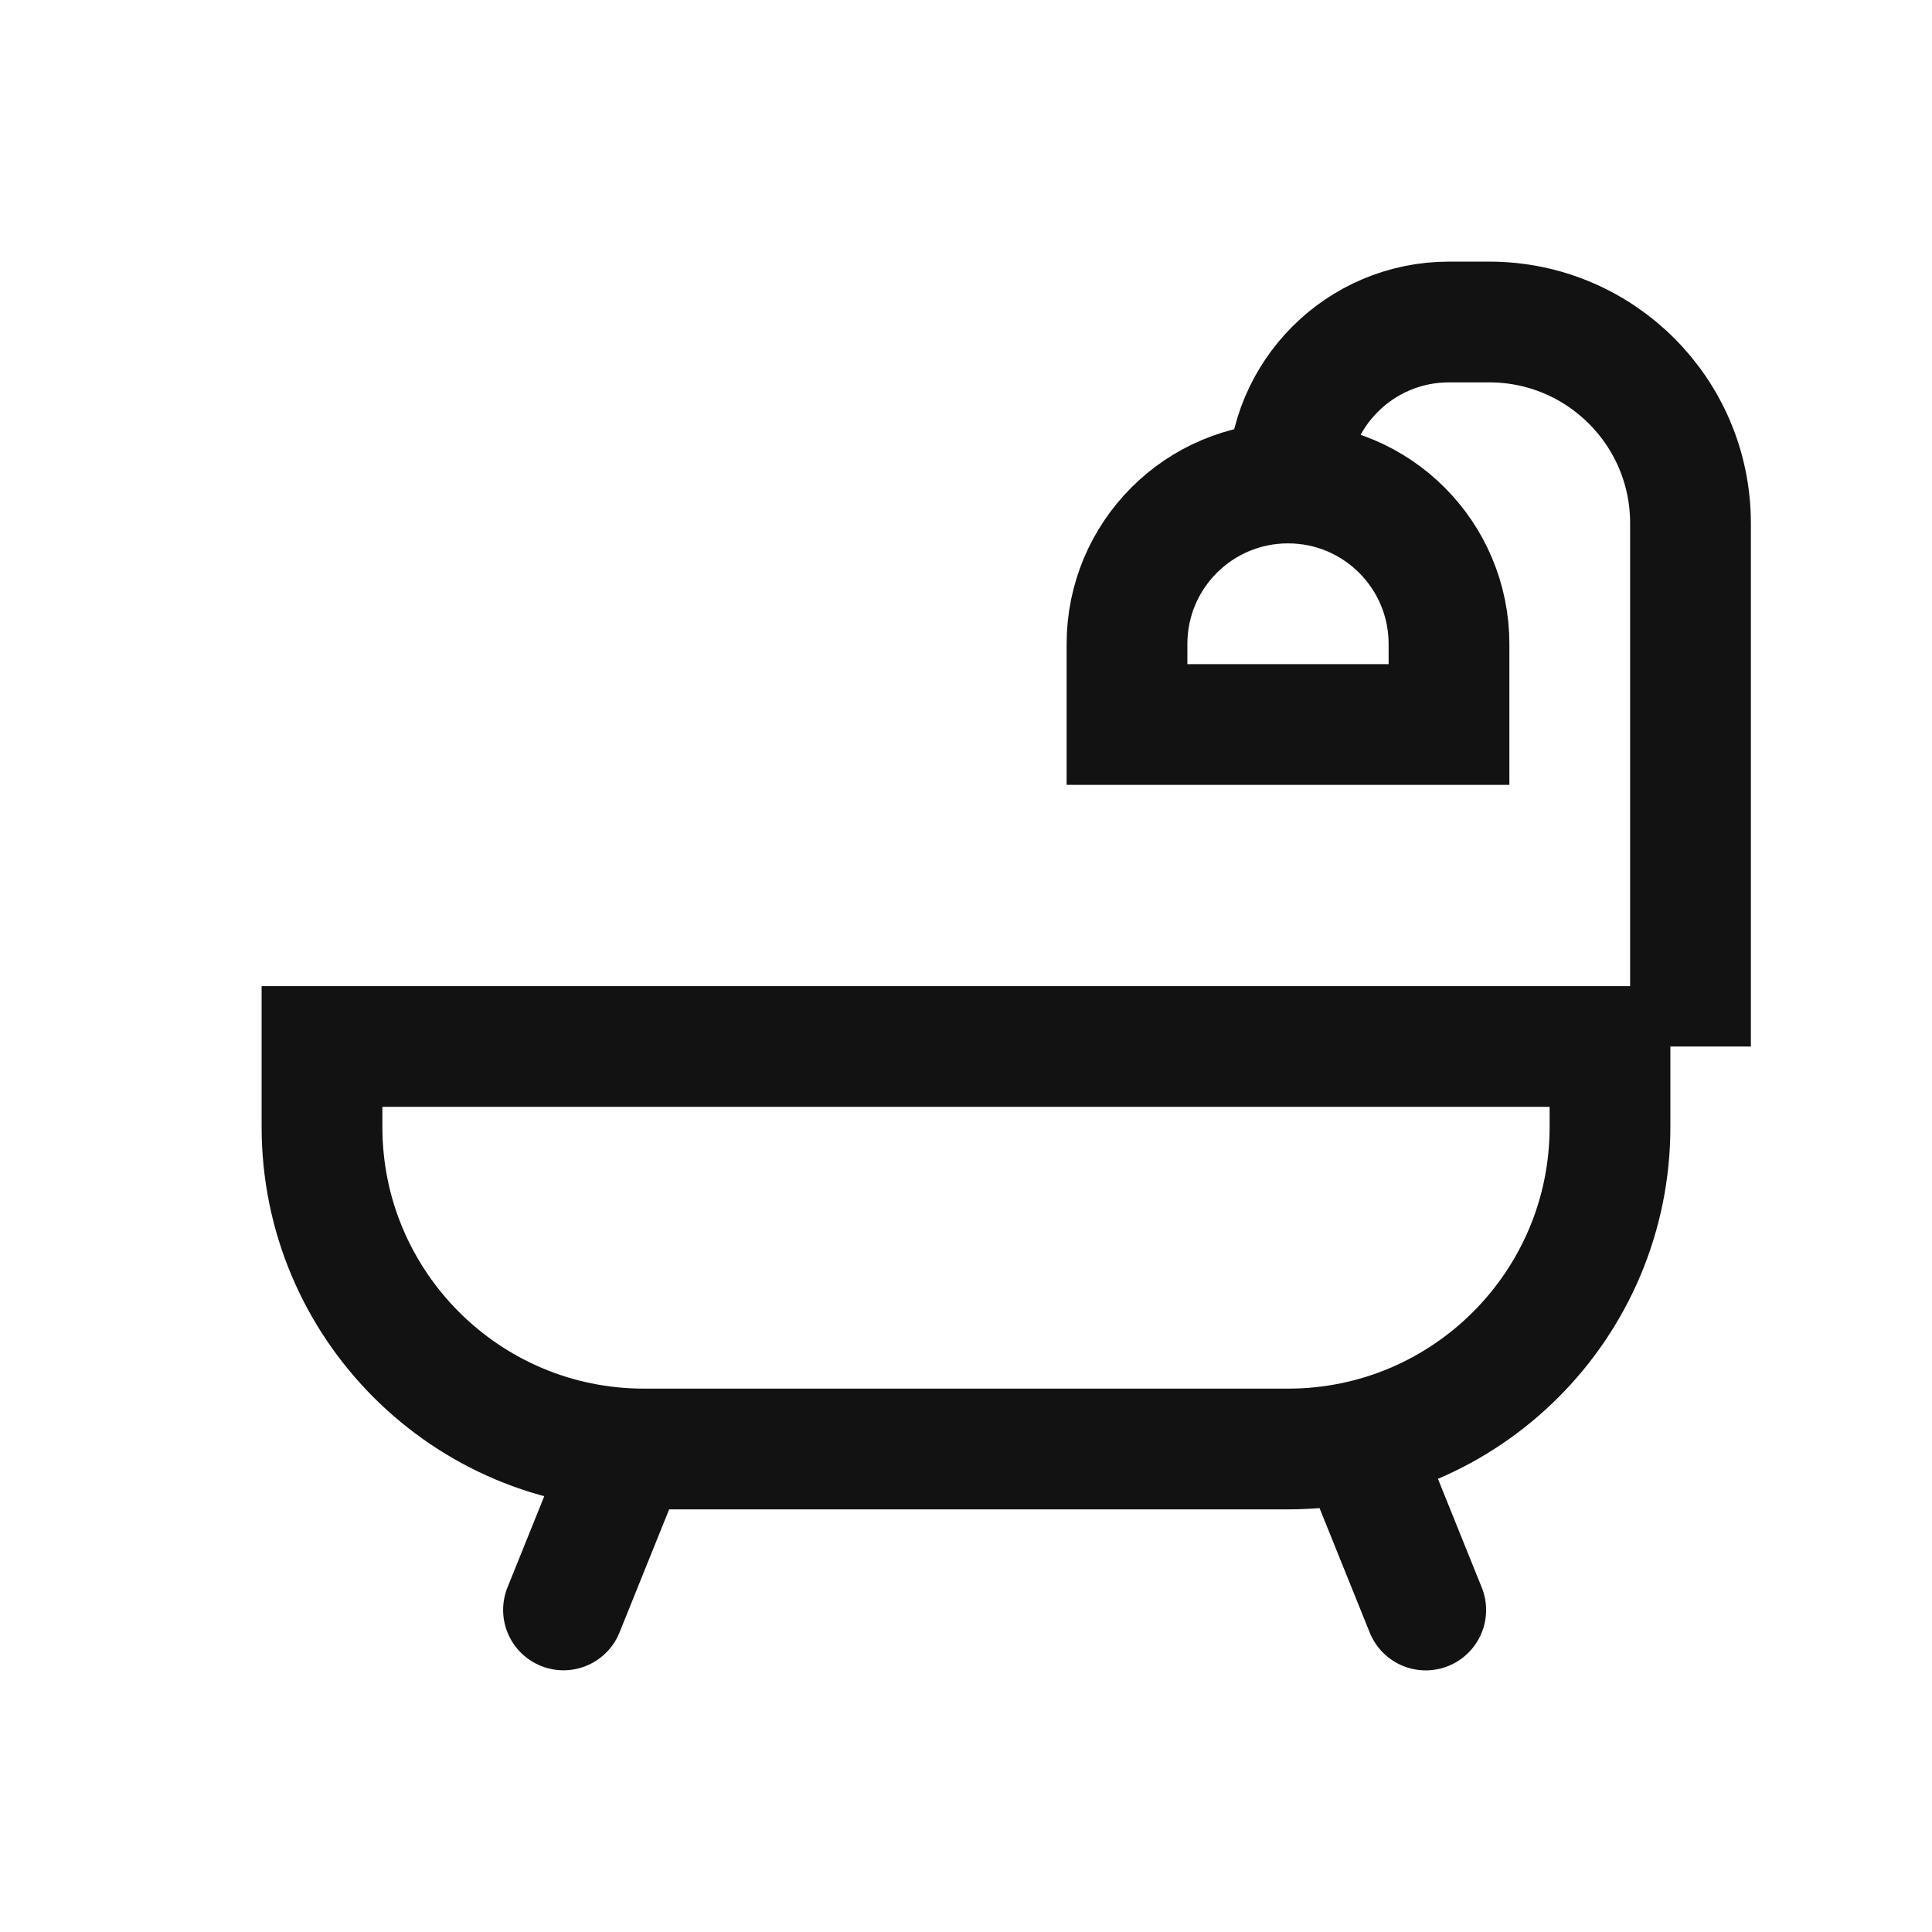 <svg width="24" height="24" viewBox="0 0 24 24" fill="none" xmlns="http://www.w3.org/2000/svg">
    <path d="M4 13H20V14C20 16.209 18.209 18 16 18H8C5.791 18 4 16.209 4 14V13Z" stroke="#121212" stroke-width="1.5"/>
    <path d="M14 9L18 9L18 8C18 6.895 17.105 6 16 6V6C14.895 6 14 6.895 14 8L14 9Z" stroke="#121212" stroke-width="1.5"/>
    <path d="M21 13L21 6.5C21 5.119 19.881 4 18.5 4L18 4C16.895 4 16 4.895 16 6V6" stroke="#121212" stroke-width="1.5"/>
    <path d="M7.711 18.236L7 19.999" stroke="#121212" stroke-width="1.5" stroke-linecap="round"/>
    <path d="M17.711 20L17 18.237" stroke="#121212" stroke-width="1.5" stroke-linecap="round"/>
</svg>

